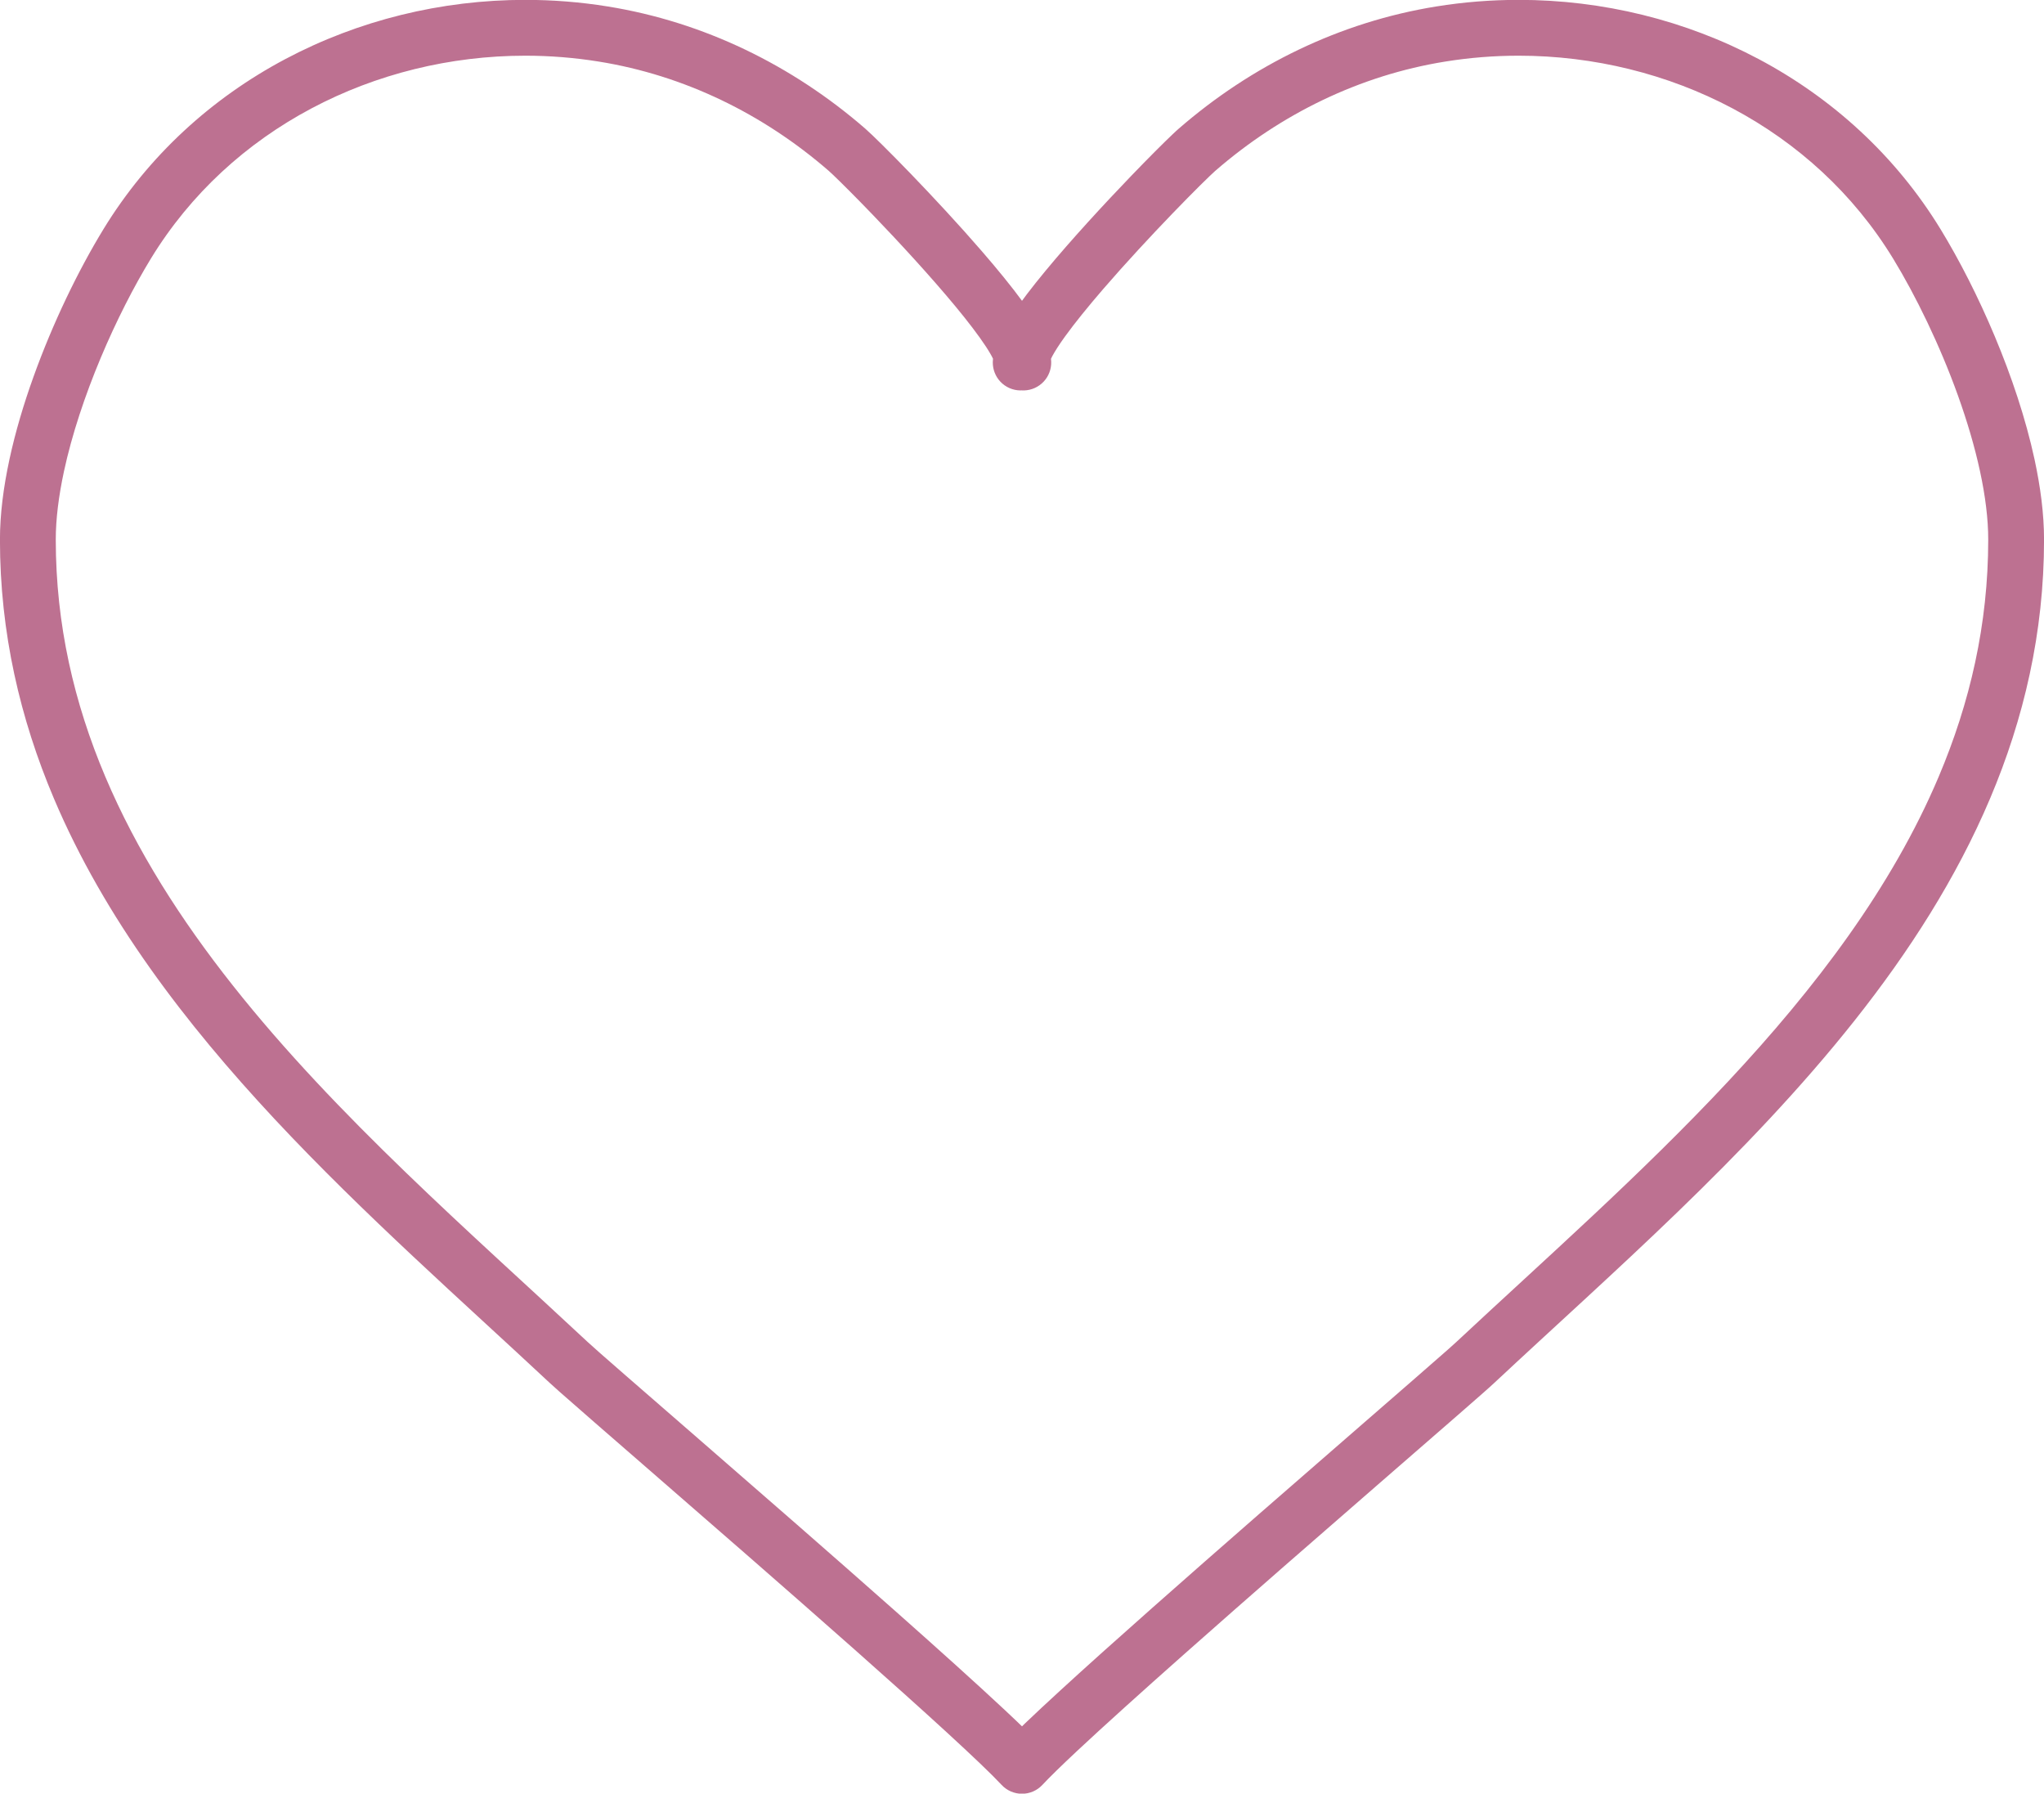 <?xml version="1.0" encoding="UTF-8" standalone="no"?><svg xmlns="http://www.w3.org/2000/svg" xmlns:xlink="http://www.w3.org/1999/xlink" fill="#000000" height="289.2" preserveAspectRatio="xMidYMid meet" version="1" viewBox="47.8 68.0 329.6 289.2" width="329.6" zoomAndPan="magnify"><g id="change1_1"><path d="M 356.902 107.34 L 360.742 104.992 C 353.465 93.066 343.203 83.797 331.402 77.531 C 319.602 71.266 306.254 67.98 292.691 67.98 C 288.27 67.98 283.82 68.328 279.398 69.043 C 263.891 71.543 249.633 78.531 237.883 88.738 C 237.586 88.992 237.27 89.285 236.879 89.66 C 235.426 91.035 233.02 93.438 230.164 96.406 C 225.883 100.859 220.641 106.531 216.387 111.672 C 214.258 114.25 212.375 116.684 210.938 118.871 C 210.219 119.973 209.605 121.004 209.109 122.059 C 208.863 122.586 208.645 123.125 208.469 123.723 C 208.293 124.32 208.148 124.98 208.145 125.824 C 208.145 126.273 208.188 126.781 208.336 127.336 C 208.484 127.887 208.742 128.488 209.129 129.039 L 212.812 126.453 L 216.445 123.801 C 216.43 123.773 216.352 123.664 216.223 123.488 C 215.359 122.312 213.984 121.633 212.527 121.656 C 211.066 121.68 209.715 122.402 208.891 123.605 C 208.875 123.629 208.805 123.723 208.68 123.898 C 207.277 125.938 207.789 128.734 209.816 130.145 C 211.844 131.559 214.645 131.062 216.066 129.043 C 216.461 128.488 216.715 127.887 216.863 127.336 C 217.012 126.781 217.055 126.273 217.055 125.824 C 217.043 124.629 216.773 123.789 216.484 122.992 C 216.203 122.254 215.867 121.566 215.477 120.867 C 214.75 119.559 213.844 118.199 212.781 116.742 C 210.926 114.199 208.605 111.367 206.102 108.477 C 202.352 104.141 198.195 99.688 194.727 96.086 C 192.992 94.285 191.426 92.703 190.164 91.453 C 189.531 90.824 188.977 90.285 188.508 89.836 C 188.031 89.383 187.656 89.031 187.32 88.738 C 175.562 78.531 161.309 71.543 145.801 69.043 C 141.379 68.328 136.93 67.98 132.508 67.98 C 118.949 67.98 105.602 71.266 93.797 77.531 C 81.996 83.797 71.734 93.066 64.457 104.992 C 60.457 111.551 56.355 119.961 53.195 128.766 C 51.613 133.164 50.273 137.664 49.32 142.09 C 48.367 146.52 47.793 150.871 47.793 155.02 C 47.789 170.004 51.051 183.898 56.496 196.754 C 64.668 216.047 77.695 233.023 92.121 248.477 C 106.555 263.926 122.426 277.871 136.434 290.965 C 136.789 291.301 137.301 291.758 138.004 292.379 C 140.621 294.699 145.809 299.199 152.289 304.832 C 162.004 313.273 174.613 324.234 185.637 333.996 C 191.148 338.879 196.266 343.461 200.418 347.27 C 202.492 349.172 204.324 350.883 205.84 352.332 C 207.348 353.773 208.547 354.969 209.305 355.785 C 210.156 356.699 211.344 357.219 212.598 357.219 C 213.852 357.219 215.039 356.699 215.891 355.785 C 216.973 354.621 218.926 352.711 221.438 350.359 C 225.848 346.234 232.012 340.688 238.824 334.648 C 249.047 325.586 260.734 315.41 270.25 307.141 C 275.008 303.004 279.223 299.348 282.445 296.539 C 284.059 295.133 285.422 293.941 286.484 293.008 C 287.555 292.066 288.301 291.402 288.766 290.965 C 307.441 273.5 329.43 254.547 346.906 232.484 C 355.645 221.449 363.258 209.613 368.703 196.754 C 374.148 183.898 377.41 170.004 377.406 155.02 C 377.406 150.871 376.832 146.52 375.879 142.09 C 374.445 135.453 372.148 128.645 369.473 122.258 C 366.797 115.871 363.742 109.91 360.746 104.996 L 360.742 104.992 L 356.902 107.34 L 353.062 109.68 C 356.703 115.648 360.602 123.625 363.535 131.805 C 365 135.891 366.23 140.031 367.082 143.988 C 367.938 147.941 368.41 151.711 368.406 155.02 C 368.402 168.695 365.457 181.332 360.414 193.246 C 352.859 211.105 340.531 227.312 326.496 242.332 C 312.469 257.355 296.77 271.172 282.621 284.391 C 282.395 284.602 281.902 285.047 281.227 285.645 C 278.68 287.898 273.48 292.41 267.004 298.039 C 257.285 306.484 244.66 317.457 233.59 327.262 C 228.055 332.164 222.906 336.77 218.695 340.637 C 216.586 342.57 214.715 344.316 213.133 345.828 C 211.551 347.344 210.273 348.613 209.305 349.652 L 212.598 352.719 L 215.891 349.652 C 214.52 348.18 212.496 346.219 209.906 343.789 C 205.387 339.559 199.184 333.98 192.34 327.91 C 182.074 318.812 170.371 308.621 160.848 300.348 C 156.09 296.211 151.875 292.551 148.664 289.754 C 147.059 288.355 145.703 287.172 144.66 286.254 C 143.625 285.34 142.879 284.672 142.578 284.391 C 123.711 266.773 102.09 248.062 85.348 226.898 C 76.973 216.324 69.824 205.152 64.785 193.246 C 59.742 181.332 56.797 168.695 56.793 155.02 C 56.789 151.711 57.266 147.941 58.117 143.988 C 59.395 138.055 61.523 131.707 64.027 125.734 C 66.527 119.766 69.406 114.156 72.137 109.684 C 78.535 99.203 87.547 91.043 98.02 85.48 C 108.484 79.922 120.402 76.98 132.508 76.98 C 136.453 76.98 140.426 77.293 144.367 77.93 C 158.121 80.145 170.84 86.352 181.422 95.535 C 181.535 95.633 181.797 95.871 182.129 96.188 C 183.398 97.395 185.77 99.758 188.547 102.645 C 192.719 106.98 197.859 112.555 201.875 117.406 C 203.879 119.828 205.605 122.086 206.738 123.812 C 207.305 124.672 207.723 125.402 207.934 125.863 C 208.039 126.09 208.094 126.246 208.102 126.273 L 208.102 126.277 L 209.785 125.824 L 208.055 125.824 C 208.059 126.145 208.102 126.266 208.102 126.277 L 209.785 125.824 L 208.055 125.824 L 211.211 125.824 L 208.168 125.012 C 208.074 125.355 208.059 125.629 208.055 125.824 L 211.211 125.824 L 208.168 125.012 L 211.668 125.945 L 208.707 123.863 C 208.43 124.258 208.258 124.672 208.168 125.012 L 211.668 125.945 L 208.707 123.863 L 212.387 126.453 L 216.094 129.004 C 216.102 128.992 216.18 128.883 216.305 128.703 L 212.598 126.152 L 208.973 128.82 C 208.992 128.848 209.055 128.938 209.176 129.105 C 210.633 131.102 213.422 131.551 215.434 130.109 C 217.441 128.672 217.914 125.887 216.492 123.863 L 213.531 125.945 L 217.031 125.012 C 216.941 124.668 216.77 124.254 216.492 123.863 L 213.531 125.945 L 217.031 125.012 L 213.988 125.824 L 217.145 125.824 C 217.141 125.633 217.121 125.355 217.031 125.012 L 213.988 125.824 L 217.145 125.824 L 215.199 125.824 L 217.102 126.258 C 217.109 126.215 217.141 126.086 217.145 125.824 L 215.199 125.824 L 217.102 126.258 L 216.648 126.156 L 217.098 126.277 L 217.102 126.258 L 216.648 126.156 L 217.098 126.277 L 217.109 126.238 C 217.148 126.125 217.277 125.812 217.496 125.406 C 217.906 124.641 218.609 123.539 219.516 122.285 C 221.102 120.082 223.293 117.387 225.699 114.598 C 229.316 110.41 233.43 105.988 236.855 102.434 C 238.57 100.652 240.113 99.09 241.336 97.879 C 241.945 97.273 242.473 96.758 242.898 96.355 C 243.316 95.953 243.645 95.652 243.777 95.535 L 243.781 95.535 C 254.355 86.355 267.078 80.145 280.828 77.93 C 284.773 77.293 288.742 76.98 292.691 76.98 C 304.797 76.98 316.715 79.922 327.184 85.48 C 337.652 91.047 346.664 99.203 353.062 109.684 L 353.062 109.68 L 356.902 107.34" fill="#bd7191"/></g></svg>
